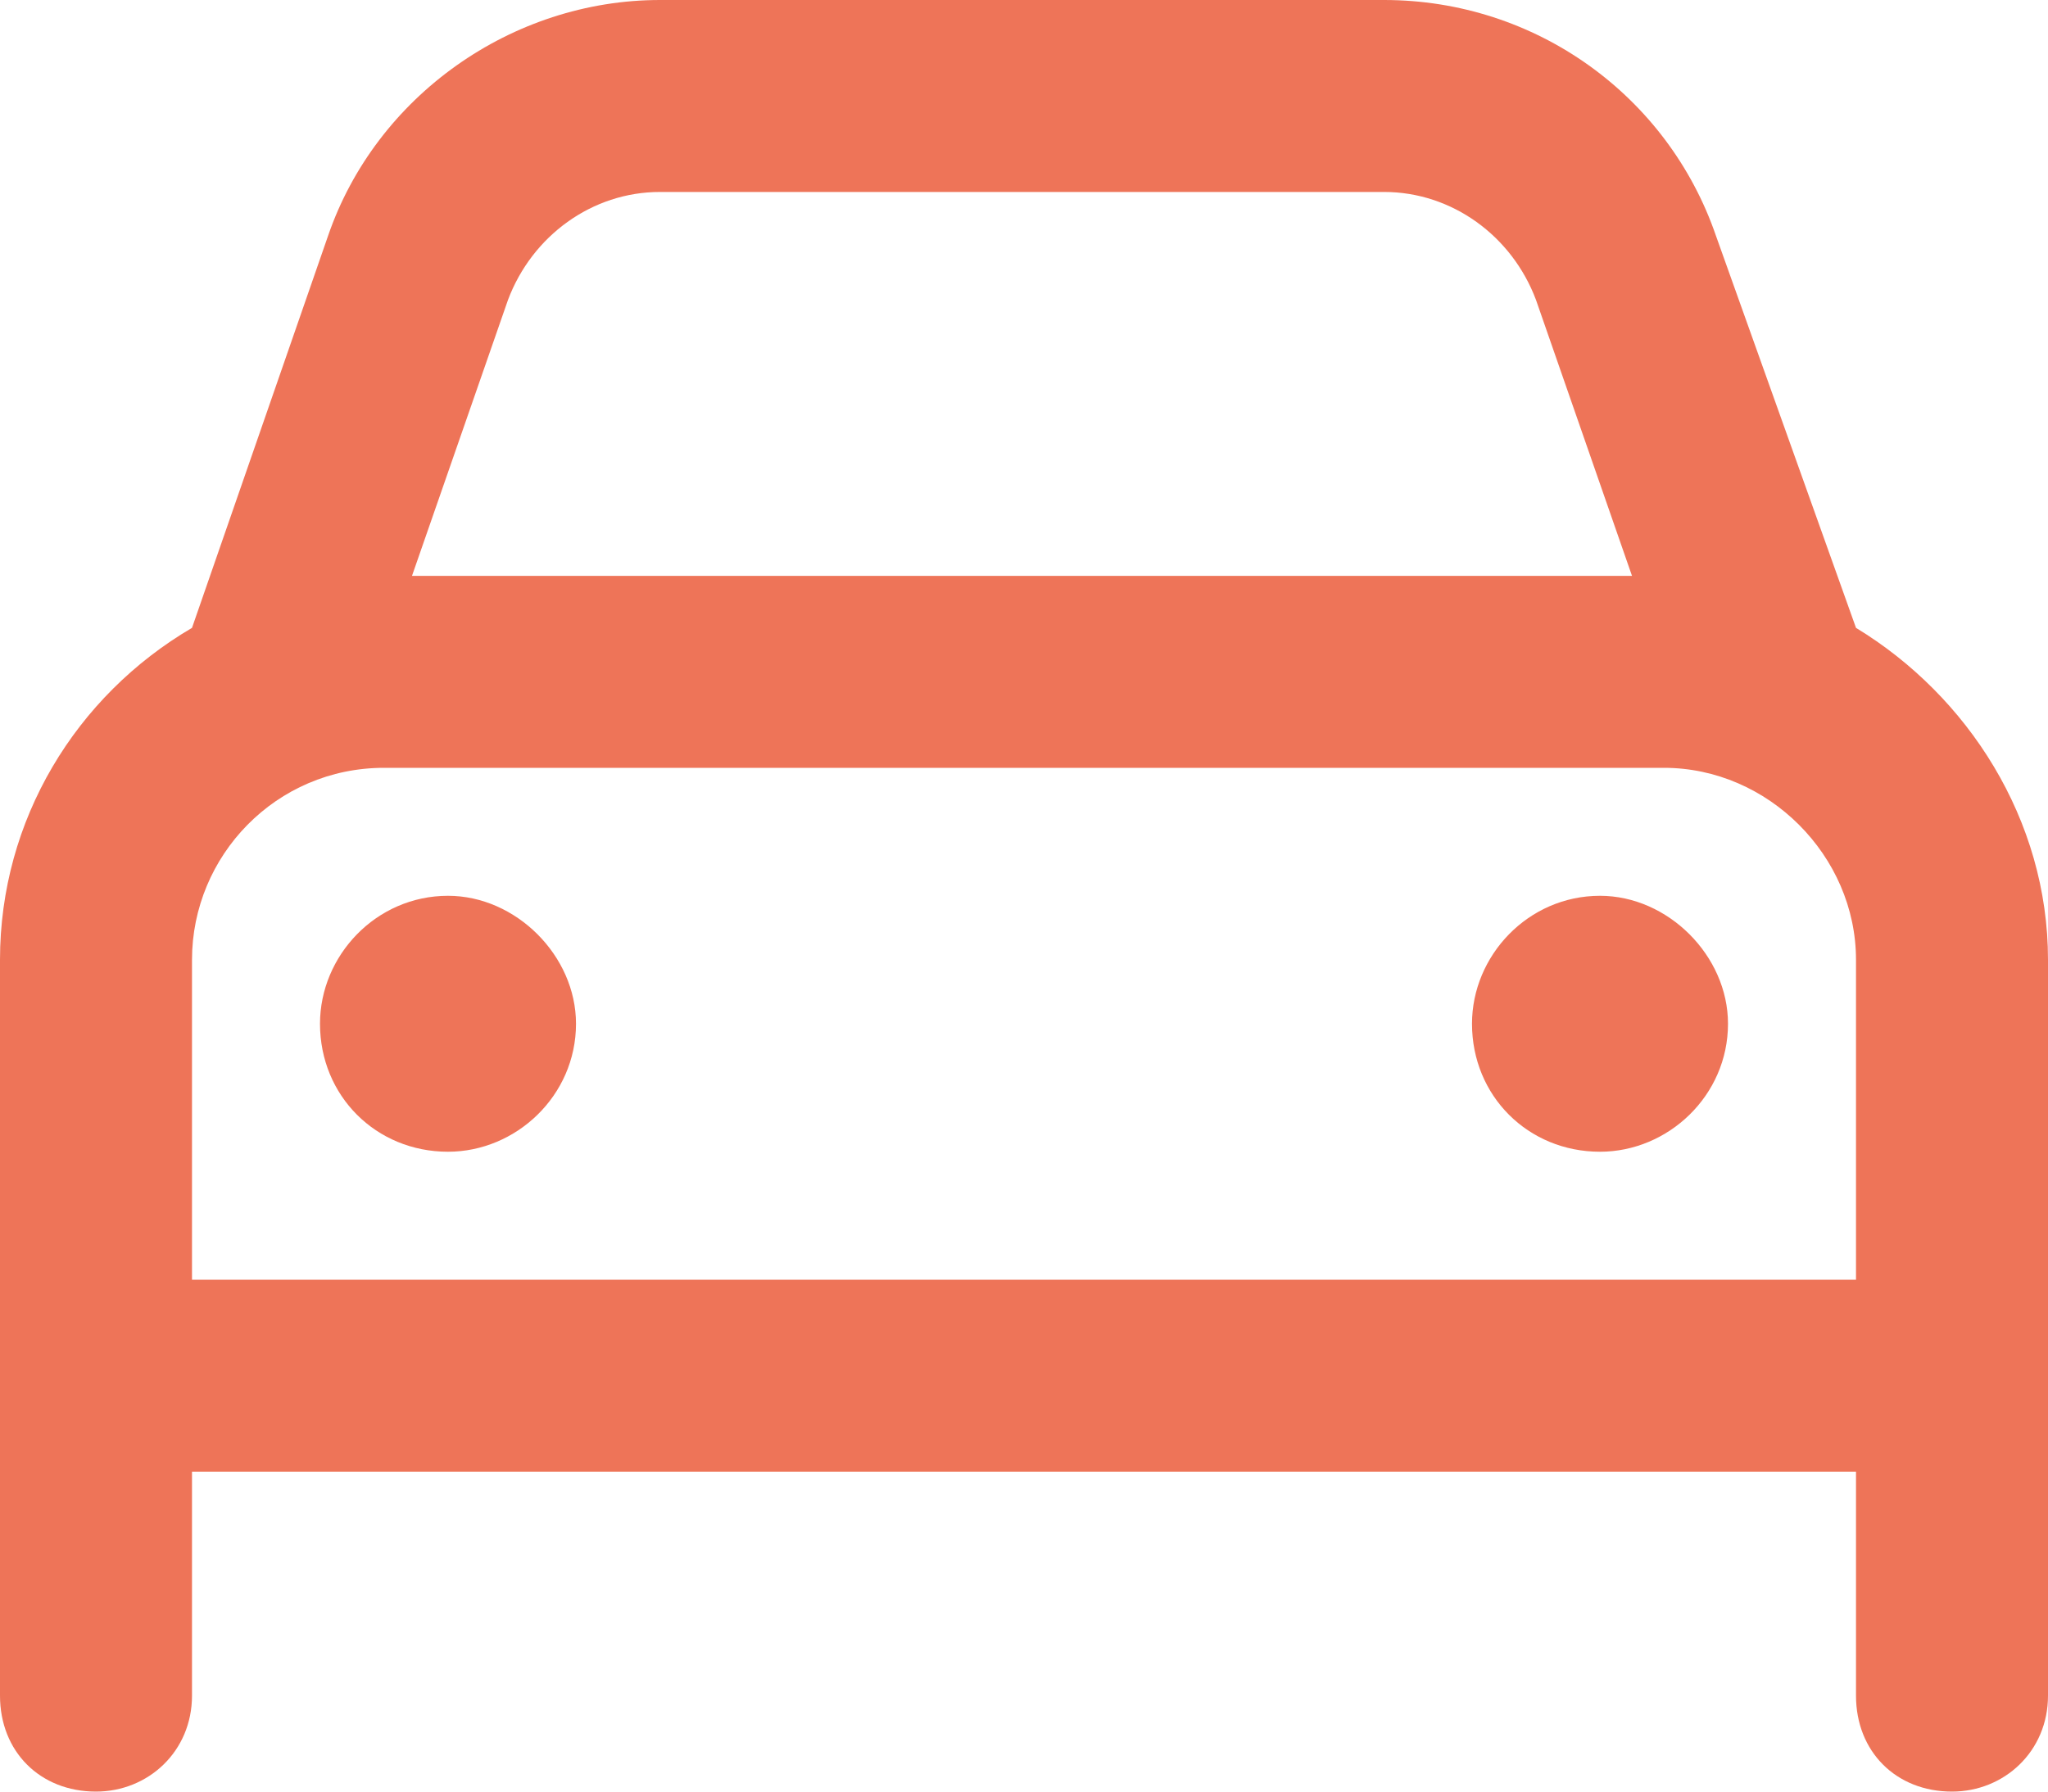 <svg xmlns="http://www.w3.org/2000/svg" fill="none" viewBox="0 0 48 42" height="42" width="48">
<path fill="#EE7458" d="M11.906 7.031L9.656 13.5H38.25L36 7.031C35.438 5.531 34.031 4.5 32.438 4.5H15.469C13.875 4.5 12.469 5.531 11.906 7.031ZM4.5 14.719L7.688 5.531C8.812 2.25 12 0 15.469 0H32.438C36 0 39.094 2.25 40.219 5.531L43.5 14.719C46.125 16.312 48 19.219 48 22.5V30V34.5V39.75C48 41.062 46.969 42 45.75 42C44.438 42 43.5 41.062 43.5 39.75V34.5H4.5V39.75C4.5 41.062 3.469 42 2.25 42C0.938 42 0 41.062 0 39.75V34.5V30V22.5C0 19.219 1.781 16.312 4.5 14.719ZM39 18H9C6.469 18 4.5 20.062 4.5 22.5V30H43.5V22.5C43.5 20.062 41.438 18 39 18ZM10.5 21C12.094 21 13.5 22.406 13.5 24C13.5 25.688 12.094 27 10.5 27C8.812 27 7.5 25.688 7.5 24C7.5 22.406 8.812 21 10.5 21ZM34.5 24C34.5 22.406 35.812 21 37.5 21C39.094 21 40.5 22.406 40.5 24C40.5 25.688 39.094 27 37.5 27C35.812 27 34.5 25.688 34.5 24Z"></path>
</svg>
